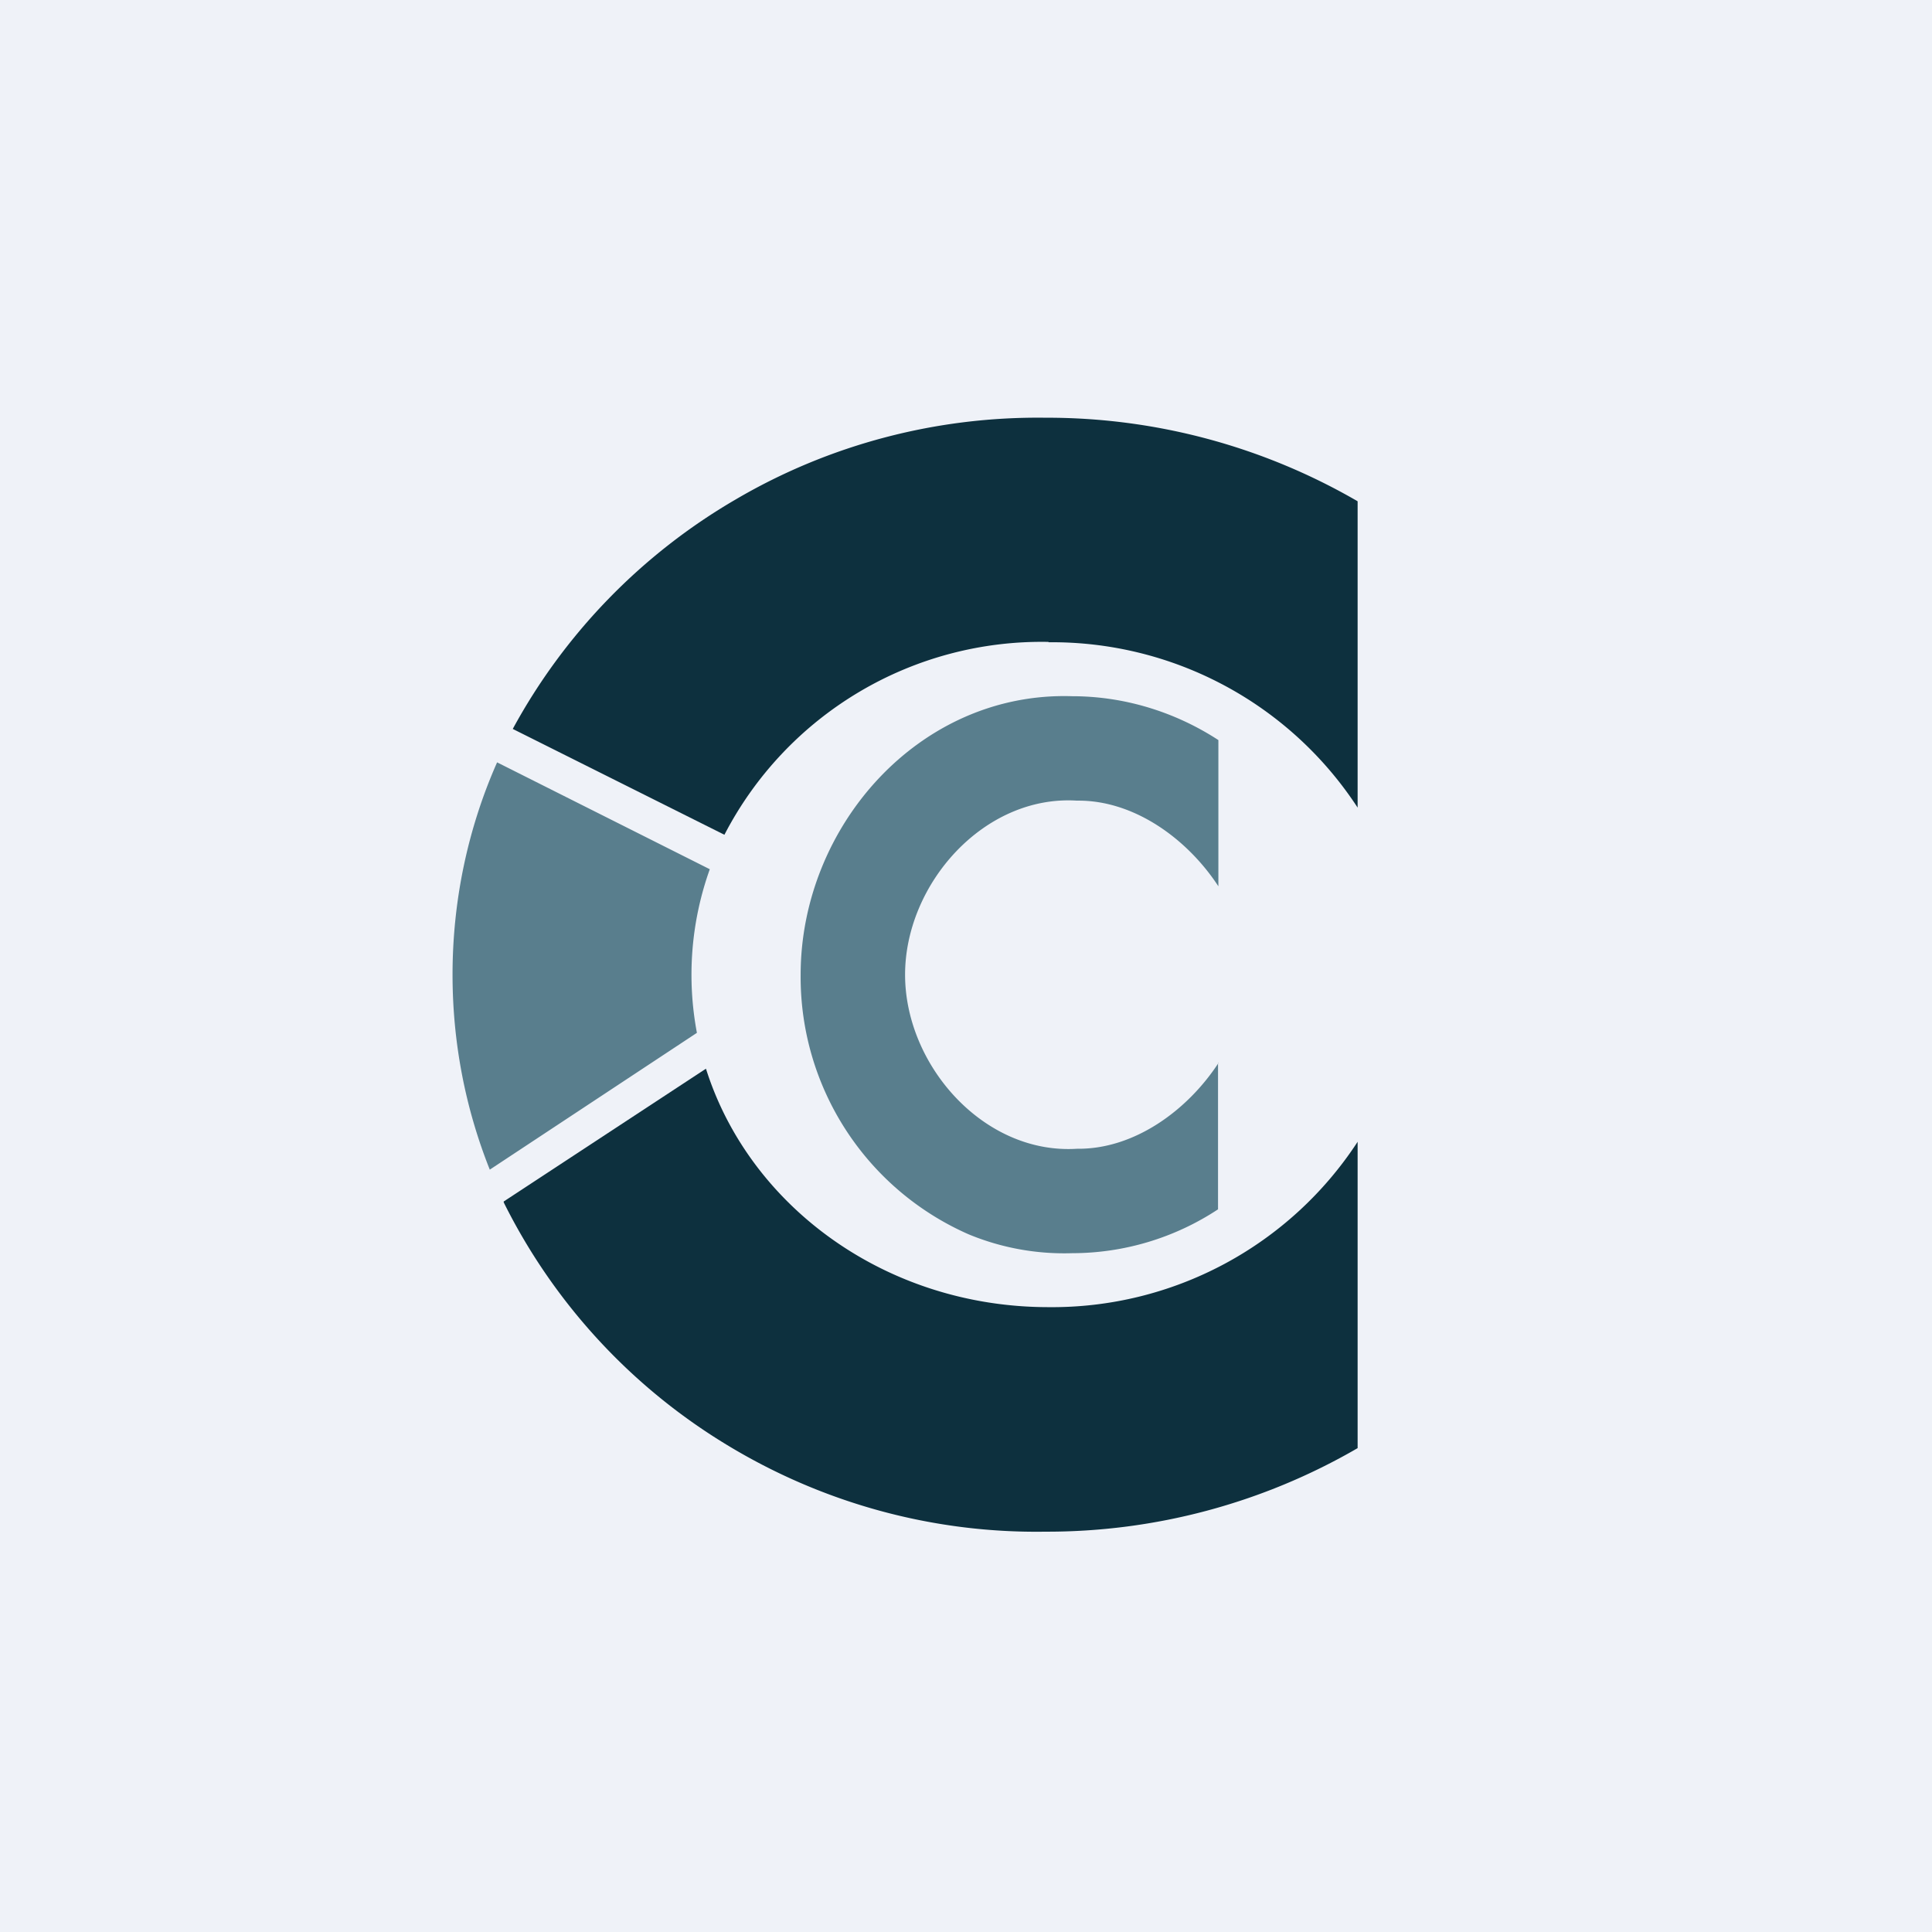 <?xml version="1.0" encoding="UTF-8"?>
<!-- generated by Finnhub -->
<svg viewBox="0 0 55.5 55.5" xmlns="http://www.w3.org/2000/svg">
<path d="M 0,0 H 55.5 V 55.5 H 0 Z" fill="rgb(239, 242, 248)"/>
<path d="M 34.99,30.525 V 34.74 A 7.62,7.62 0 0,1 30.8,36 A 7.18,7.18 0 0,1 27.83,35.46 A 8.07,8.07 0 0,1 23,28 C 23,23.75 26.4,19.86 30.8,20 C 32.28,20 33.74,20.44 35,21.26 V 25.46 C 34.11,24.1 32.58,22.98 30.94,23 C 28.26,22.83 26,25.4 26,28 S 28.26,33.17 30.94,33 C 32.58,33.02 34.11,31.9 35,30.54 Z M 13,28 C 13,29.92 13.36,31.82 14.07,33.6 L 20.02,29.67 A 9,9 0 0,1 20.39,24.97 L 14.28,21.9 C 13.43,23.82 13,25.9 13,28 Z" fill="rgb(89, 126, 141)"/>
<path d="M 14.47,34.515 L 20.28,30.7 C 21.53,34.66 25.46,37.55 30.12,37.55 A 10.48,10.48 0 0,0 39,32.8 V 41.6 A 17.77,17.77 0 0,1 30.03,44 C 26.8,44.05 23.63,43.18 20.87,41.5 A 16.98,16.98 0 0,1 14.47,34.54 Z M 30.12,18.45 A 10.48,10.48 0 0,1 39,23.2 V 14.4 A 17.77,17.77 0 0,0 30.03,12 C 26.9,11.96 23.82,12.77 21.13,14.35 A 17.04,17.04 0 0,0 14.73,20.94 L 20.81,23.98 A 10.26,10.26 0 0,1 30.12,18.44 Z" fill="rgb(13, 48, 62)"/>
</svg>
